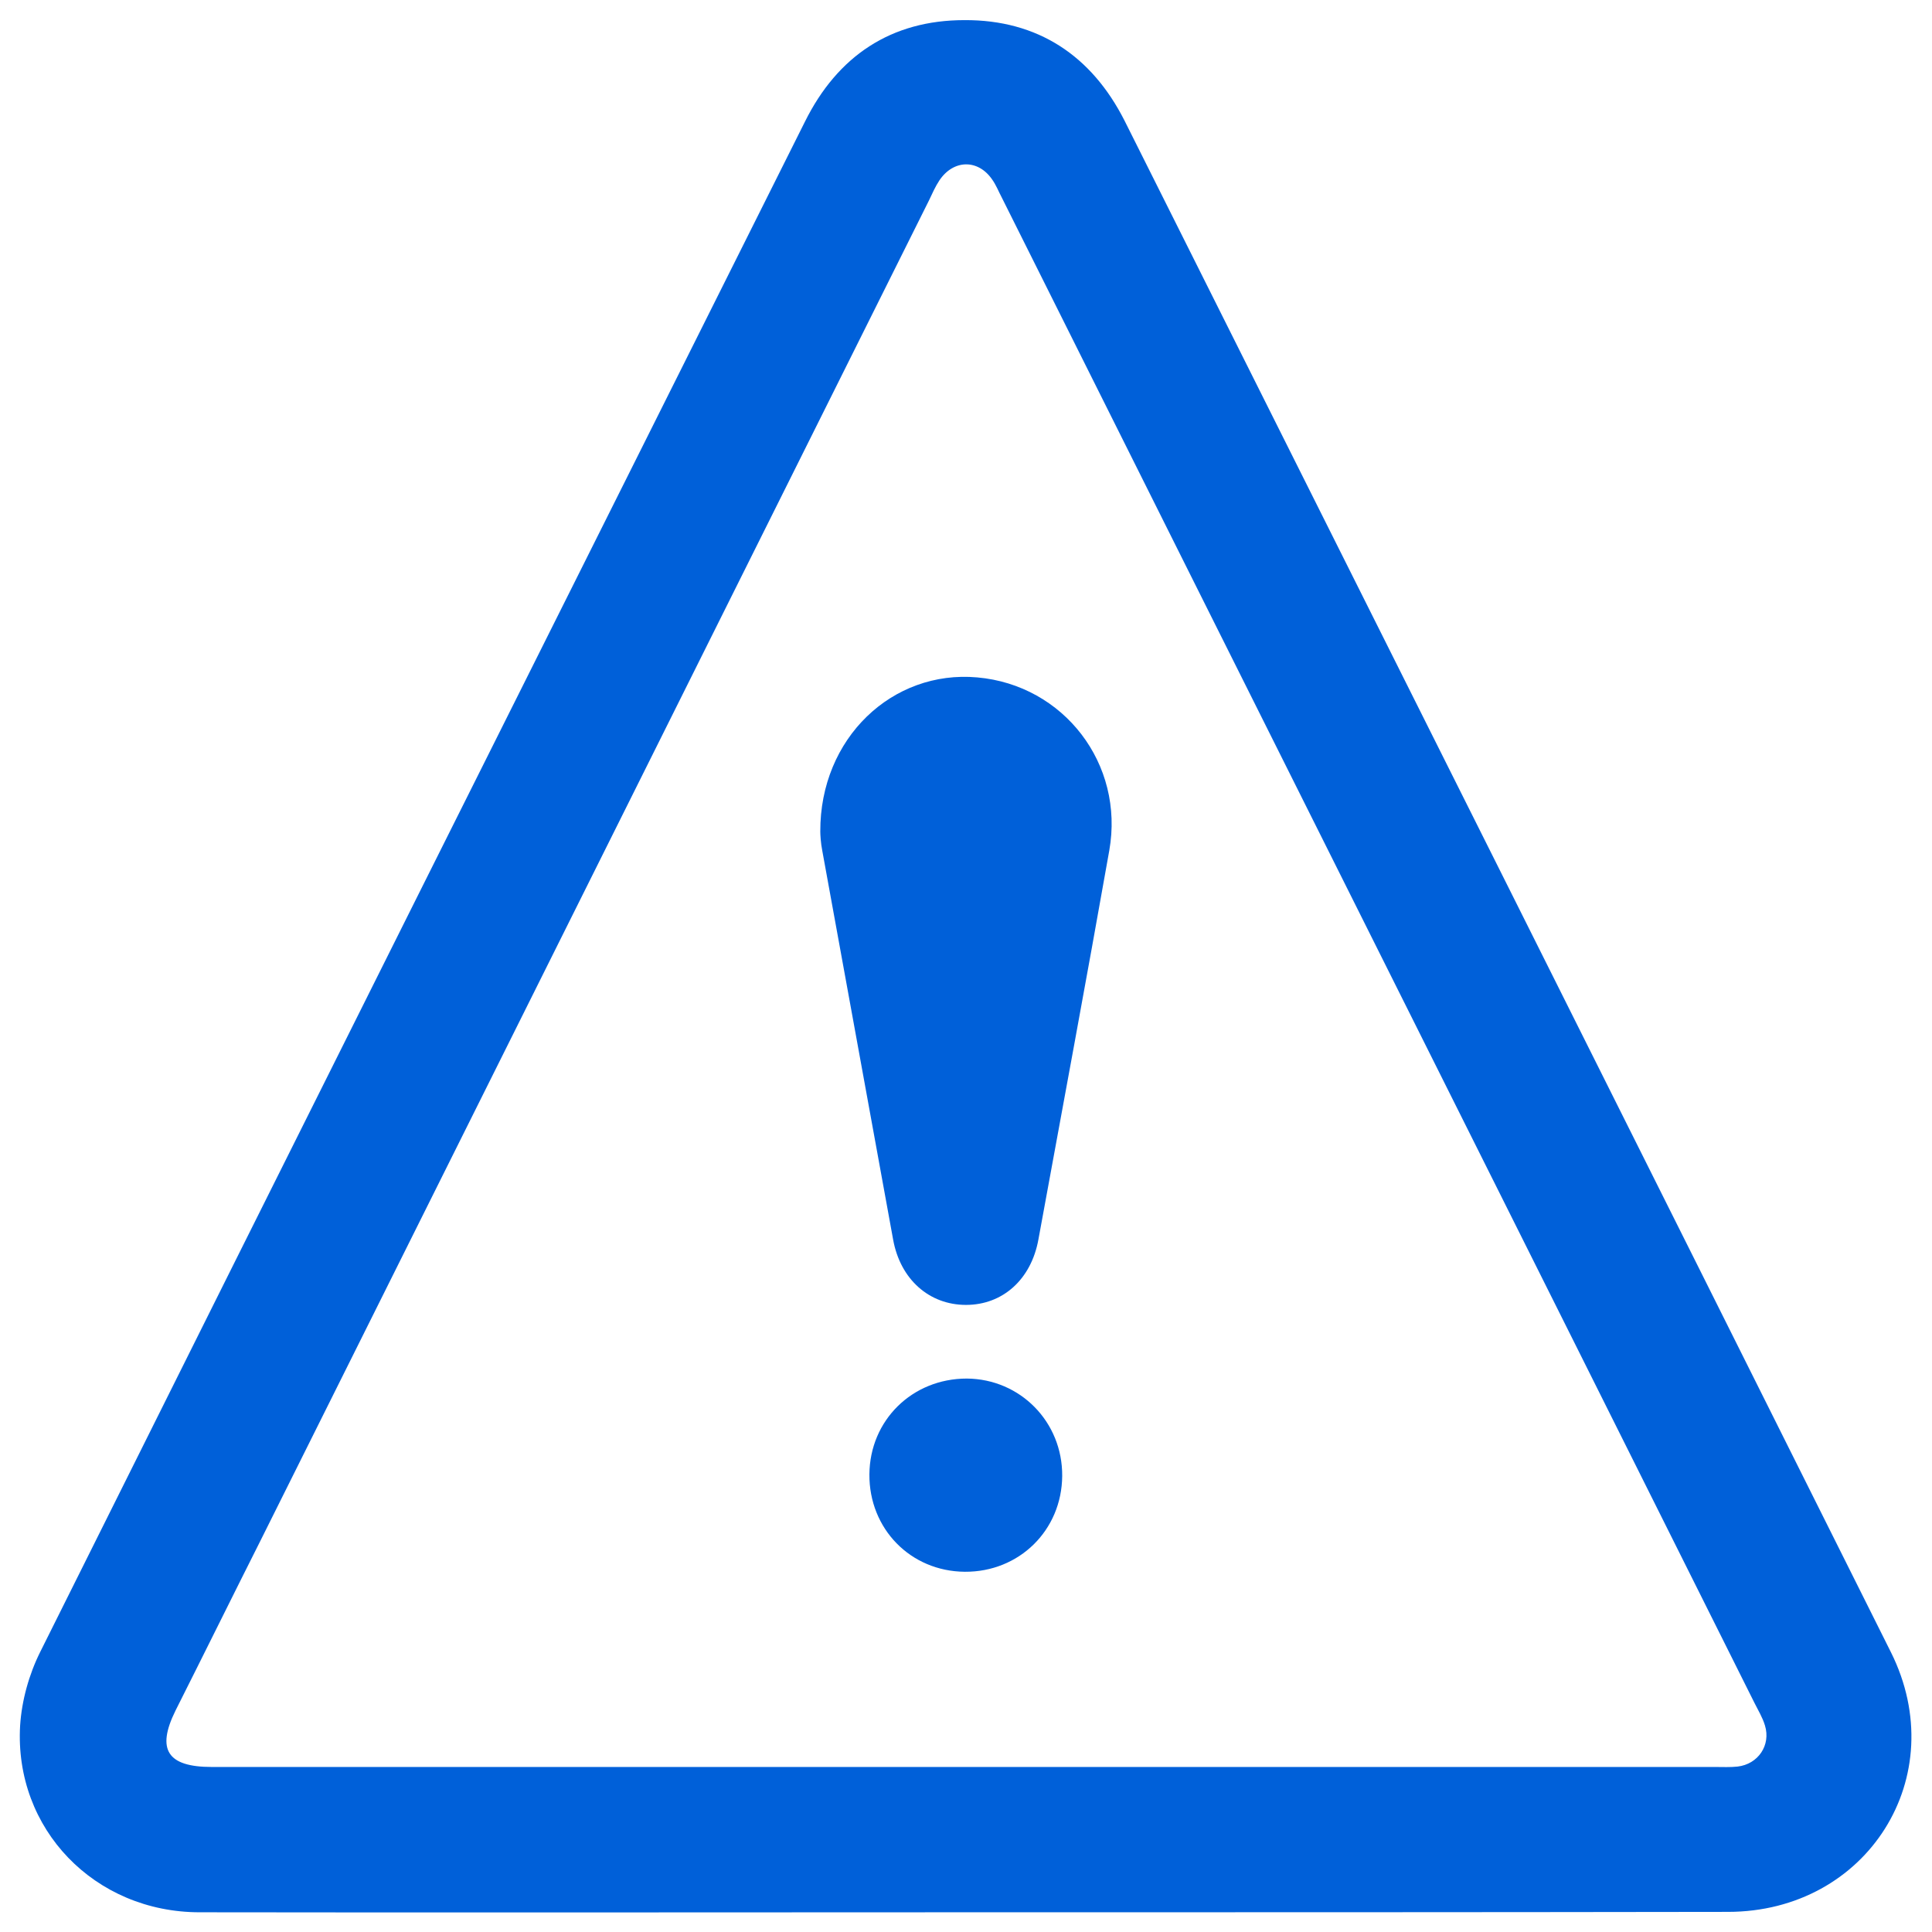 <?xml version="1.0" encoding="utf-8"?>
<!-- Generator: Adobe Illustrator 28.1.0, SVG Export Plug-In . SVG Version: 6.00 Build 0)  -->
<svg version="1.1" xmlns="http://www.w3.org/2000/svg" xmlns:xlink="http://www.w3.org/1999/xlink" x="0px" y="0px"
	 viewBox="0 0 48 48" style="enable-background:new 0 0 48 48;" xml:space="preserve">
<style type="text/css">
	.st0{display:none;}
	.st1{display:inline;fill:#AAAAAC;}
	.st2{fill:#0060D9;}
	.st3{fill:#FFFFFF;}
</style>
<g id="Capa_2" class="st0">
	<circle class="st1" cx="115.24" cy="24" r="150"/>
</g>
<g id="Layer_1">
	<g>
		<g>
			<path class="st2" d="M23.95,47.51c-6.33,0-12.66,0.01-18.99,0c-2.61,0-4.61-2.07-4.46-4.64c0.04-0.62,0.22-1.27,0.5-1.83
				c6.32-12.68,12.66-25.35,19-38.02c0.81-1.63,2.14-2.52,3.96-2.52c1.82-0.01,3.16,0.88,3.98,2.5
				c6.35,12.68,12.7,25.36,19.04,38.05c1.54,3.09-0.59,6.45-4.05,6.45C36.61,47.51,30.28,47.51,23.95,47.51z M23.96,43.9
				c6.22,0,12.43,0,18.65,0c0.19,0,0.38,0.01,0.56-0.01c0.51-0.06,0.83-0.53,0.68-1.02c-0.06-0.2-0.17-0.38-0.26-0.56
				c-6.23-12.47-12.47-24.93-18.7-37.4c-0.08-0.15-0.14-0.31-0.24-0.45c-0.35-0.51-0.96-0.5-1.31,0.02c-0.1,0.15-0.18,0.33-0.26,0.5
				c-5.53,11.09-11.07,22.19-16.6,33.28c-0.71,1.41-1.41,2.83-2.12,4.24c-0.48,0.97-0.2,1.4,0.9,1.4c0.13,0,0.26,0,0.4,0
				C11.75,43.9,17.85,43.9,23.96,43.9z"/>
			<path class="st2" d="M20.38,20.66c-0.01-2.32,1.79-4.02,3.9-3.83c2.15,0.19,3.66,2.15,3.28,4.3c-0.57,3.22-1.17,6.44-1.76,9.66
				c-0.18,1-0.89,1.63-1.8,1.63c-0.91,0-1.63-0.63-1.81-1.62c-0.59-3.22-1.17-6.44-1.76-9.66C20.39,20.94,20.38,20.73,20.38,20.66z"
				/>
			<path class="st2" d="M26.39,36.67c-0.01,1.35-1.07,2.39-2.42,2.38c-1.35-0.01-2.38-1.07-2.37-2.42c0.01-1.34,1.06-2.38,2.42-2.38
				C25.35,34.26,26.4,35.33,26.39,36.67z"/>
		</g>
	</g>
</g>
</svg>
